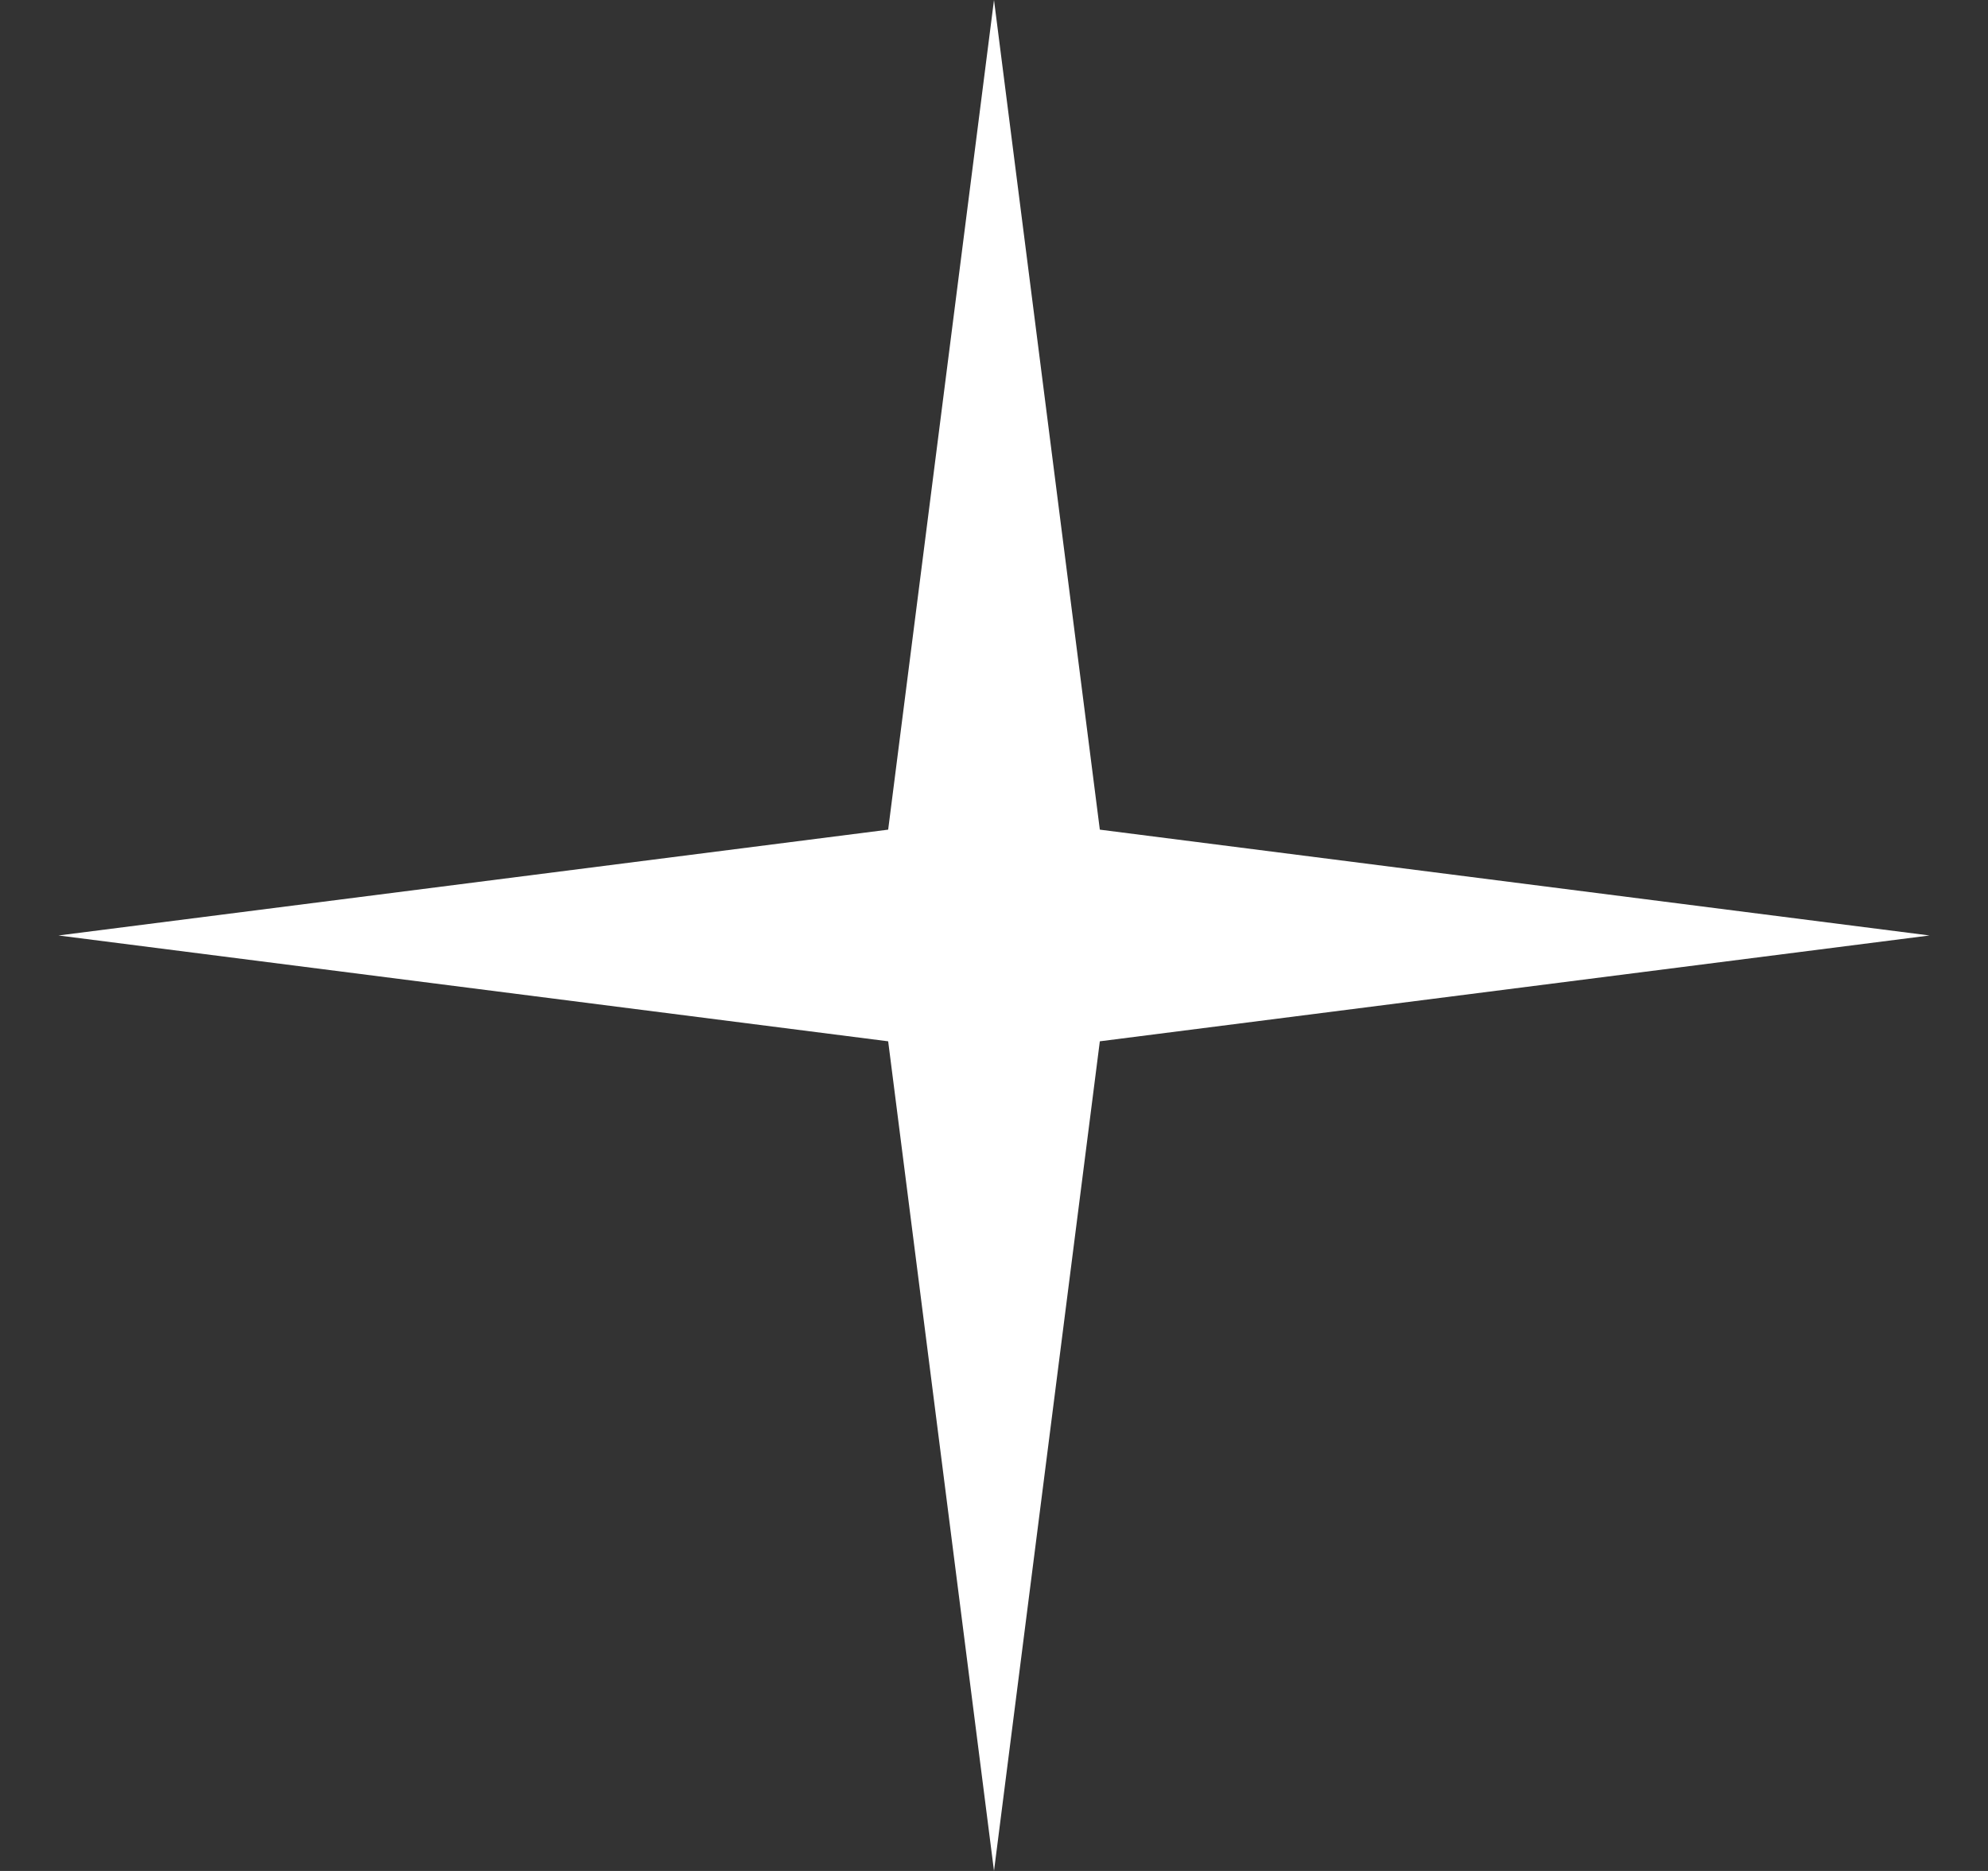 <svg width="17" height="16" viewBox="0 0 17 16" fill="none" xmlns="http://www.w3.org/2000/svg">
<rect x="0" y="0" width="17" height="16" fill="#333333" stroke="none"/>
<path d="M8.5 0L9.405 7.095L16.5 8L9.405 8.905L8.5 16L7.595 8.905L0.5 8L7.595 7.095L8.5 0Z" fill="white"/>
</svg>

